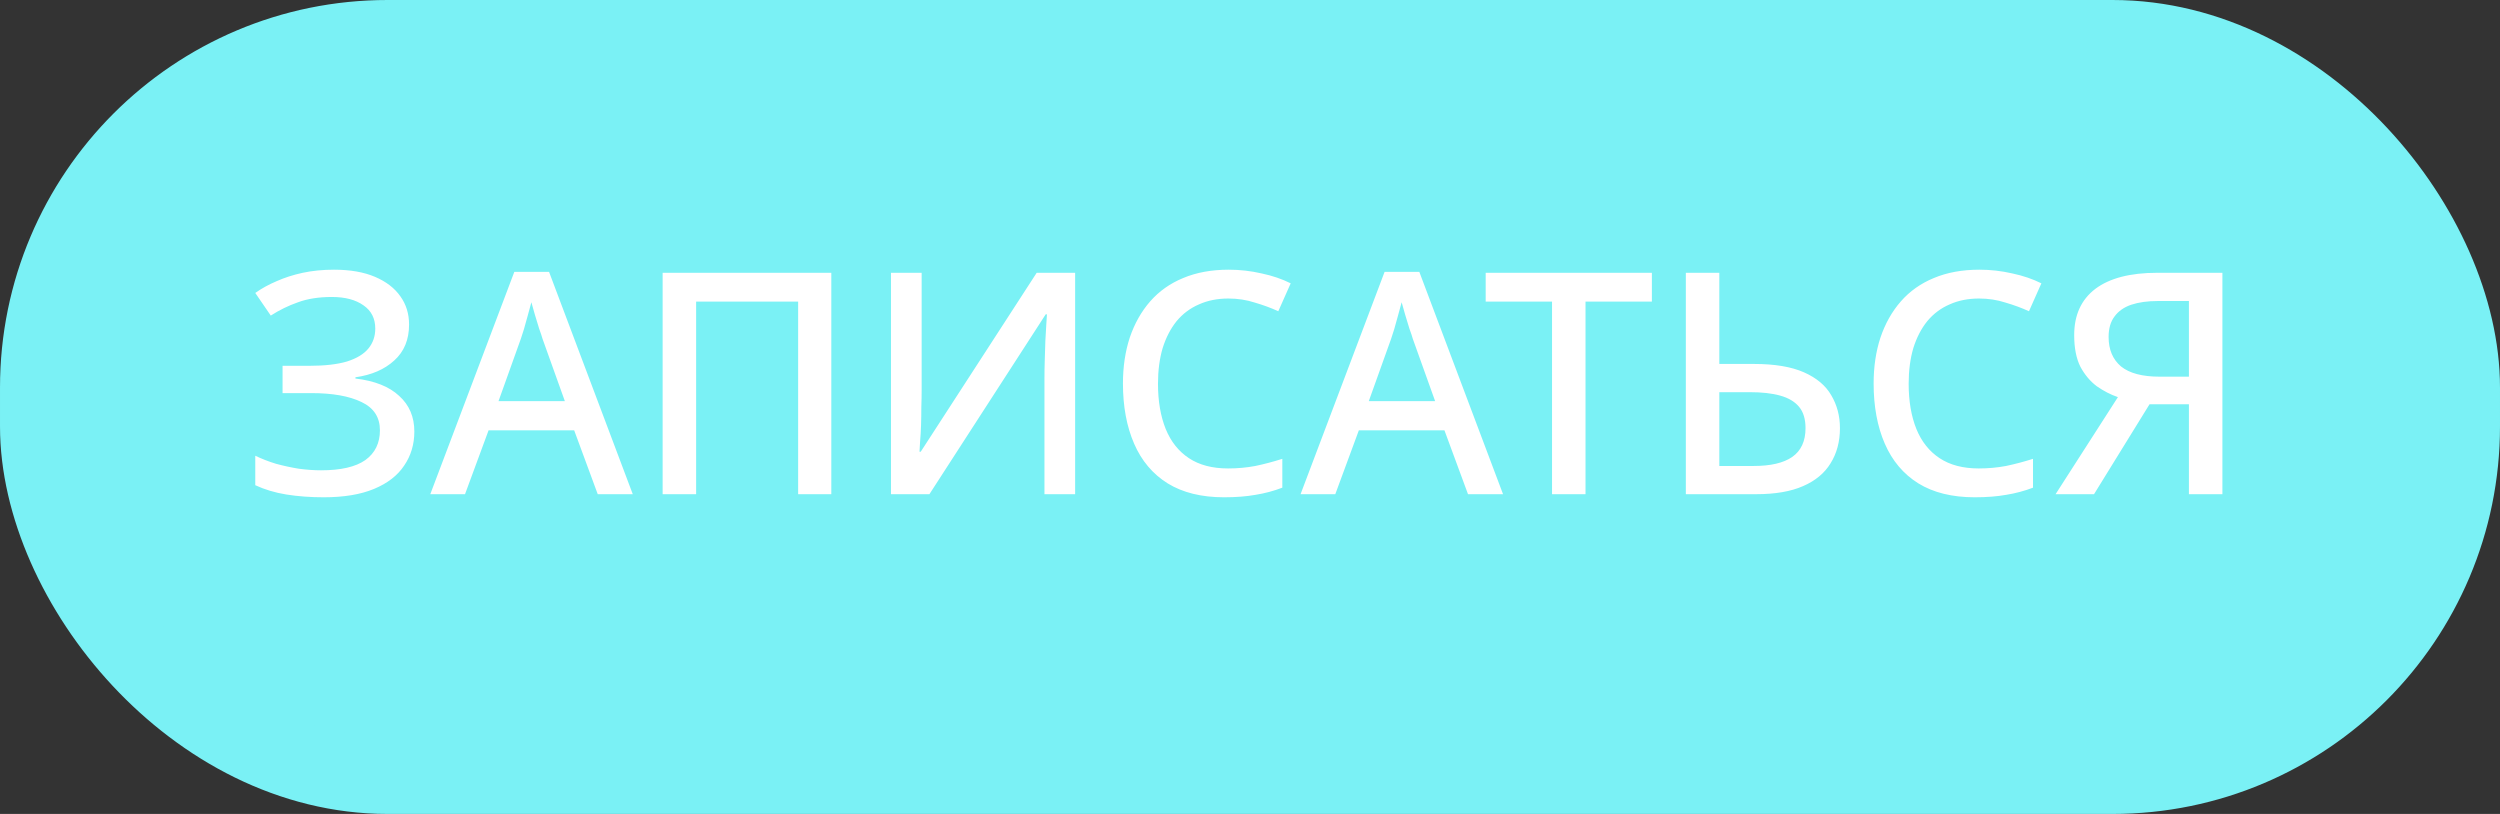 <?xml version="1.0" encoding="UTF-8"?> <svg xmlns="http://www.w3.org/2000/svg" width="129" height="42" viewBox="0 0 129 42" fill="none"><rect x="0" y="0" width="129" height="42" fill="#333333" stroke="none"/><rect x="2" y="2" width="125" height="38" rx="18" fill="#7AF1F5"></rect><rect x="2" y="2" width="125" height="38" rx="18" stroke="#7AF1F5" stroke-width="4"></rect><path d="M21.108 16.748C21.108 17.527 20.852 18.145 20.34 18.604C19.839 19.063 19.172 19.351 18.34 19.468V19.532C19.332 19.649 20.084 19.948 20.596 20.428C21.119 20.897 21.38 21.511 21.38 22.268C21.38 22.929 21.204 23.516 20.852 24.028C20.511 24.54 19.993 24.94 19.3 25.228C18.607 25.516 17.743 25.66 16.708 25.66C16.015 25.66 15.369 25.612 14.772 25.516C14.185 25.42 13.652 25.26 13.172 25.036V23.516C13.503 23.676 13.86 23.815 14.244 23.932C14.639 24.039 15.033 24.124 15.428 24.188C15.833 24.241 16.212 24.268 16.564 24.268C17.588 24.268 18.351 24.092 18.852 23.74C19.353 23.377 19.604 22.865 19.604 22.204C19.604 21.532 19.289 21.047 18.66 20.748C18.031 20.439 17.161 20.284 16.052 20.284H14.58V18.876H15.956C16.756 18.876 17.407 18.801 17.908 18.652C18.409 18.492 18.777 18.268 19.012 17.98C19.247 17.692 19.364 17.351 19.364 16.956C19.364 16.433 19.161 16.033 18.756 15.756C18.351 15.468 17.807 15.324 17.124 15.324C16.452 15.324 15.871 15.415 15.38 15.596C14.889 15.767 14.42 15.996 13.972 16.284L13.172 15.116C13.503 14.881 13.871 14.679 14.276 14.508C14.681 14.327 15.129 14.183 15.62 14.076C16.121 13.969 16.66 13.916 17.236 13.916C18.068 13.916 18.772 14.039 19.348 14.284C19.924 14.529 20.361 14.865 20.66 15.292C20.959 15.708 21.108 16.193 21.108 16.748ZM30.843 25.5L29.627 22.204H25.211L23.995 25.5H22.203L26.539 14.028H28.331L32.651 25.5H30.843ZM27.995 17.484C27.963 17.367 27.904 17.191 27.819 16.956C27.744 16.711 27.67 16.465 27.595 16.22C27.52 15.964 27.462 15.756 27.419 15.596C27.366 15.809 27.302 16.044 27.227 16.3C27.163 16.545 27.099 16.775 27.035 16.988C26.971 17.191 26.918 17.356 26.875 17.484L25.723 20.7H29.147L27.995 17.484ZM34.192 25.5V14.076H42.896V25.5H41.184V15.564H35.92V25.5H34.192ZM45.974 14.076H47.557V20.124C47.557 20.391 47.552 20.684 47.541 21.004C47.541 21.324 47.536 21.639 47.526 21.948C47.515 22.257 47.499 22.535 47.477 22.78C47.467 23.015 47.456 23.191 47.446 23.308H47.51L53.493 14.076H55.477V25.5H53.894V19.5C53.894 19.212 53.899 18.903 53.91 18.572C53.92 18.231 53.931 17.9 53.941 17.58C53.963 17.26 53.979 16.983 53.989 16.748C54 16.503 54.011 16.327 54.022 16.22H53.958L47.958 25.5H45.974V14.076ZM63.384 15.404C62.819 15.404 62.312 15.505 61.864 15.708C61.416 15.9 61.032 16.188 60.712 16.572C60.403 16.956 60.163 17.42 59.992 17.964C59.832 18.508 59.752 19.121 59.752 19.804C59.752 20.7 59.886 21.479 60.152 22.14C60.419 22.791 60.819 23.292 61.352 23.644C61.886 23.996 62.558 24.172 63.368 24.172C63.859 24.172 64.328 24.129 64.776 24.044C65.235 23.948 65.699 23.825 66.168 23.676V25.164C65.72 25.335 65.262 25.457 64.792 25.532C64.323 25.617 63.779 25.66 63.16 25.66C61.998 25.66 61.027 25.42 60.248 24.94C59.48 24.46 58.904 23.777 58.52 22.892C58.136 22.007 57.944 20.972 57.944 19.788C57.944 18.924 58.062 18.135 58.296 17.42C58.542 16.695 58.894 16.071 59.352 15.548C59.811 15.025 60.376 14.625 61.048 14.348C61.731 14.06 62.515 13.916 63.4 13.916C63.976 13.916 64.542 13.98 65.096 14.108C65.651 14.225 66.152 14.396 66.6 14.62L65.96 16.06C65.587 15.889 65.182 15.74 64.744 15.612C64.318 15.473 63.864 15.404 63.384 15.404ZM75.749 25.5L74.533 22.204H70.117L68.901 25.5H67.109L71.445 14.028H73.237L77.557 25.5H75.749ZM72.901 17.484C72.869 17.367 72.811 17.191 72.725 16.956C72.651 16.711 72.576 16.465 72.501 16.22C72.427 15.964 72.368 15.756 72.325 15.596C72.272 15.809 72.208 16.044 72.133 16.3C72.069 16.545 72.005 16.775 71.941 16.988C71.877 17.191 71.824 17.356 71.781 17.484L70.629 20.7H74.053L72.901 17.484ZM81.813 25.5H80.085V15.564H76.661V14.076H85.237V15.564H81.813V25.5ZM86.989 25.5V14.076H88.717V18.78H90.509C91.575 18.78 92.434 18.924 93.085 19.212C93.735 19.5 94.205 19.895 94.493 20.396C94.791 20.897 94.941 21.463 94.941 22.092C94.941 22.785 94.781 23.388 94.461 23.9C94.151 24.412 93.677 24.807 93.037 25.084C92.407 25.361 91.602 25.5 90.621 25.5H86.989ZM90.493 24.044C91.367 24.044 92.029 23.889 92.477 23.58C92.935 23.26 93.165 22.764 93.165 22.092C93.165 21.623 93.053 21.255 92.829 20.988C92.605 20.721 92.279 20.529 91.853 20.412C91.437 20.295 90.914 20.236 90.285 20.236H88.717V24.044H90.493ZM102.119 15.404C101.553 15.404 101.047 15.505 100.599 15.708C100.151 15.9 99.767 16.188 99.447 16.572C99.137 16.956 98.897 17.42 98.727 17.964C98.567 18.508 98.487 19.121 98.487 19.804C98.487 20.7 98.62 21.479 98.887 22.14C99.153 22.791 99.553 23.292 100.087 23.644C100.62 23.996 101.292 24.172 102.103 24.172C102.593 24.172 103.063 24.129 103.511 24.044C103.969 23.948 104.433 23.825 104.903 23.676V25.164C104.455 25.335 103.996 25.457 103.527 25.532C103.057 25.617 102.513 25.66 101.895 25.66C100.732 25.66 99.761 25.42 98.983 24.94C98.215 24.46 97.639 23.777 97.255 22.892C96.871 22.007 96.679 20.972 96.679 19.788C96.679 18.924 96.796 18.135 97.031 17.42C97.276 16.695 97.628 16.071 98.087 15.548C98.545 15.025 99.111 14.625 99.783 14.348C100.465 14.06 101.249 13.916 102.135 13.916C102.711 13.916 103.276 13.98 103.831 14.108C104.385 14.225 104.887 14.396 105.335 14.62L104.695 16.06C104.321 15.889 103.916 15.74 103.479 15.612C103.052 15.473 102.599 15.404 102.119 15.404ZM110.916 20.86L108.052 25.5H106.068L109.284 20.492C108.91 20.364 108.548 20.177 108.196 19.932C107.854 19.676 107.572 19.34 107.348 18.924C107.134 18.497 107.028 17.953 107.028 17.292C107.028 16.257 107.39 15.463 108.116 14.908C108.852 14.353 109.918 14.076 111.316 14.076H114.676V25.5H112.948V20.86H110.916ZM111.364 15.532C110.82 15.532 110.356 15.596 109.972 15.724C109.598 15.852 109.31 16.055 109.108 16.332C108.905 16.599 108.804 16.951 108.804 17.388C108.804 18.039 109.017 18.545 109.444 18.908C109.881 19.26 110.542 19.436 111.428 19.436H112.948V15.532H111.364Z" fill="white"></path></svg> 